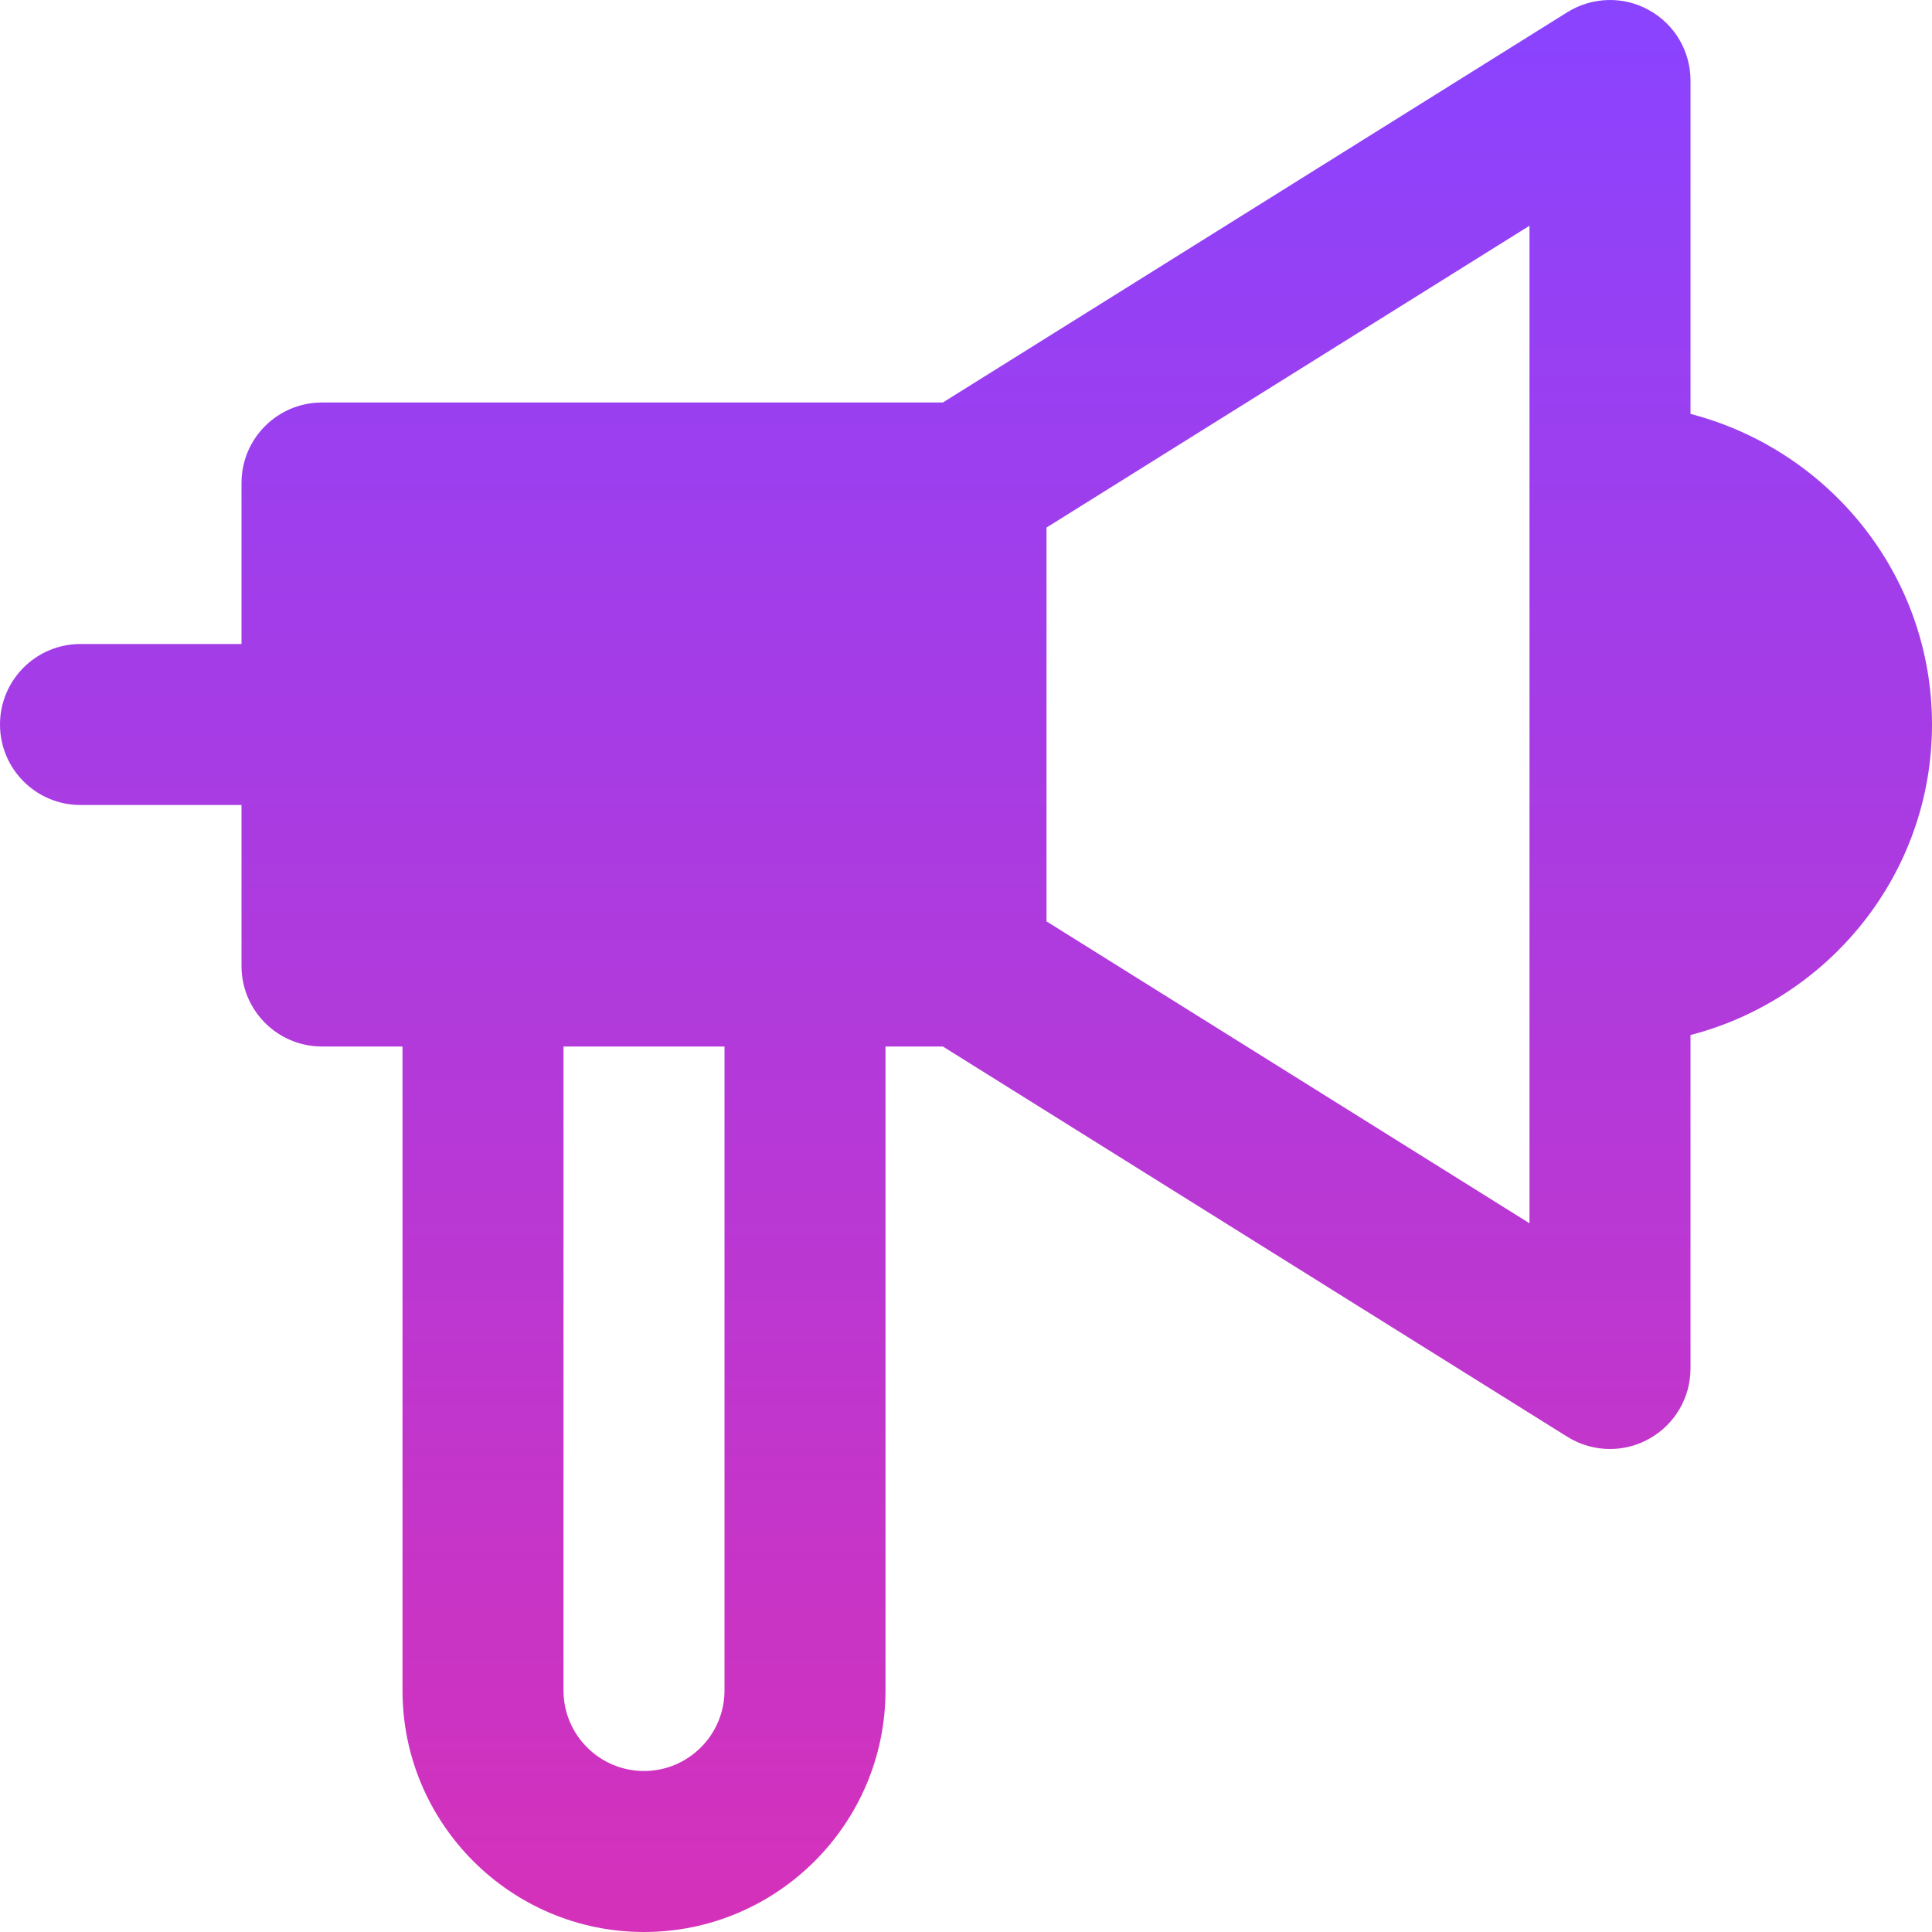 <svg width="30" height="30" viewBox="0 0 30 30" fill="none" xmlns="http://www.w3.org/2000/svg">
<path d="M26.25 6.427V1.25C26.25 0.795 26.004 0.377 25.605 0.157C25.21 -0.064 24.723 -0.05 24.337 0.19L14.641 6.25H5C4.309 6.25 3.75 6.81 3.75 7.5V10H1.25C0.559 10 0 10.56 0 11.25C0 11.94 0.559 12.5 1.25 12.5H3.75V15C3.75 15.69 4.309 16.25 5 16.25H6.25V26.25C6.25 28.317 7.932 30 10 30C12.067 30 13.75 28.317 13.75 26.25V16.25H14.641L24.337 22.31C24.54 22.436 24.769 22.5 25 22.5C25.209 22.5 25.418 22.448 25.605 22.343C26.004 22.122 26.25 21.705 26.25 21.25V16.072C28.4 15.513 30 13.573 30 11.25C30 8.927 28.4 6.986 26.25 6.427ZM11.25 26.25C11.25 26.938 10.69 27.5 10 27.5C9.31 27.5 8.75 26.938 8.75 26.25V16.25H11.25V26.25ZM23.75 7.5V15V18.995L16.25 14.307V8.192L23.75 3.505V7.5Z" fill="url(#paint0_linear_343_2660)"/>
<defs>
<linearGradient id="paint0_linear_343_2660" x1="15" y1="0" x2="15" y2="30" gradientUnits="userSpaceOnUse">
<stop stop-color="#8A43FF"/>
<stop offset="1" stop-color="#D531BA"/>
</linearGradient>
</defs>
</svg>
